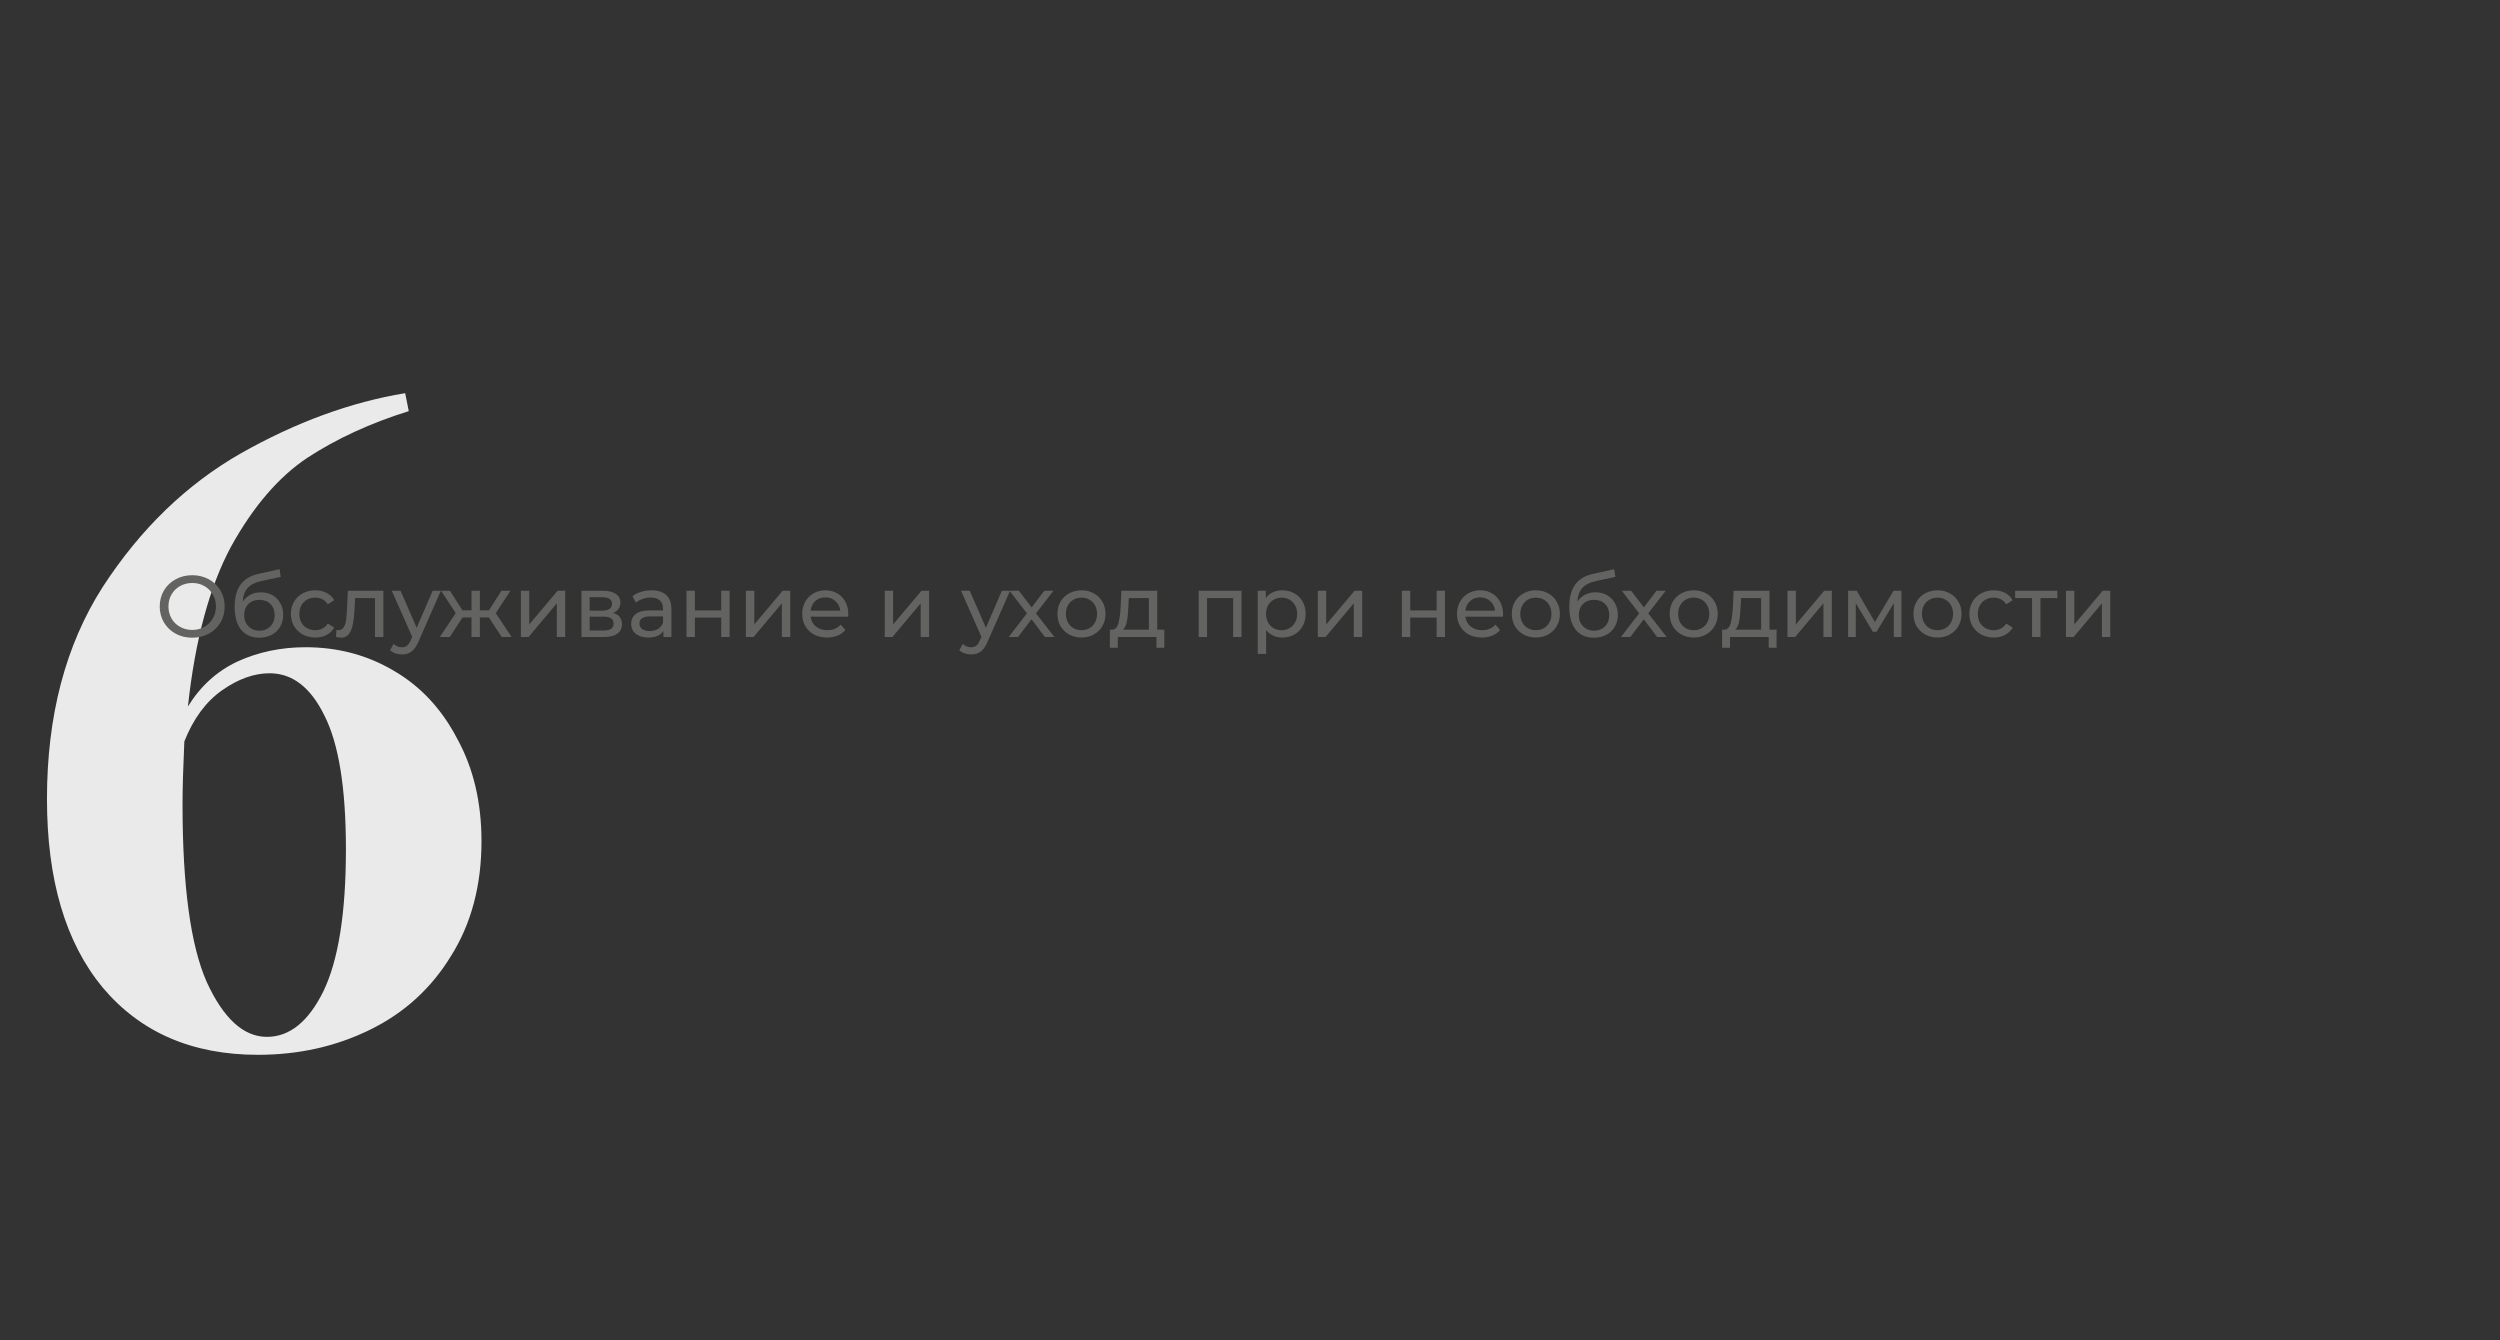 <?xml version="1.0" encoding="UTF-8"?> <svg xmlns="http://www.w3.org/2000/svg" width="401" height="215" viewBox="0 0 401 215" fill="none"><rect x="0" y="0" width="401" height="215" fill="#333333" stroke="none"/> <path d="M49.006 103.816C54.19 103.816 58.894 105.064 63.118 107.56C67.438 110.056 70.846 113.704 73.342 118.504C75.934 123.208 77.23 128.68 77.23 134.92C77.23 142.024 75.598 148.168 72.334 153.352C69.166 158.536 64.846 162.472 59.374 165.16C53.902 167.848 47.902 169.192 41.374 169.192C30.814 169.192 22.51 165.592 16.462 158.392C10.51 151.192 7.534 141.112 7.534 128.152C7.534 114.808 10.51 103.48 16.462 94.168C22.51 84.856 29.902 77.704 38.638 72.712C47.47 67.72 56.254 64.504 64.99 63.064L65.566 65.944C59.422 67.864 53.998 70.36 49.294 73.432C44.686 76.504 40.606 81.256 37.054 87.688C33.598 94.12 31.294 102.664 30.142 113.32C32.158 110.056 34.798 107.656 38.062 106.12C41.422 104.584 45.07 103.816 49.006 103.816ZM42.814 166.312C46.462 166.312 49.486 163.864 51.886 158.968C54.286 153.976 55.486 146.392 55.486 136.216C55.486 126.424 54.334 119.272 52.03 114.76C49.822 110.248 46.894 107.992 43.246 107.992C40.75 107.992 38.206 108.904 35.614 110.728C33.022 112.552 31.006 115.288 29.566 118.936C29.374 123.16 29.278 126.52 29.278 129.016C29.278 142.168 30.574 151.672 33.166 157.528C35.854 163.384 39.07 166.312 42.814 166.312Z" fill="#EBEAEB"></path> <path d="M30.842 102.288C29.853 102.288 28.962 102.073 28.168 101.644C27.375 101.205 26.75 100.603 26.292 99.838C25.844 99.072 25.62 98.218 25.62 97.276C25.62 96.333 25.844 95.479 26.292 94.714C26.75 93.948 27.375 93.351 28.168 92.922C28.962 92.483 29.853 92.264 30.842 92.264C31.822 92.264 32.709 92.483 33.502 92.922C34.296 93.351 34.916 93.948 35.364 94.714C35.812 95.47 36.036 96.324 36.036 97.276C36.036 98.228 35.812 99.086 35.364 99.852C34.916 100.608 34.296 101.205 33.502 101.644C32.709 102.073 31.822 102.288 30.842 102.288ZM30.842 101.042C31.561 101.042 32.205 100.878 32.774 100.552C33.353 100.225 33.806 99.777 34.132 99.208C34.468 98.629 34.636 97.985 34.636 97.276C34.636 96.566 34.468 95.927 34.132 95.358C33.806 94.779 33.353 94.326 32.774 94C32.205 93.673 31.561 93.51 30.842 93.51C30.124 93.51 29.47 93.673 28.882 94C28.304 94.326 27.846 94.779 27.51 95.358C27.184 95.927 27.02 96.566 27.02 97.276C27.02 97.985 27.184 98.629 27.51 99.208C27.846 99.777 28.304 100.225 28.882 100.552C29.47 100.878 30.124 101.042 30.842 101.042ZM41.855 95.008C42.546 95.008 43.162 95.162 43.703 95.47C44.245 95.778 44.665 96.207 44.963 96.758C45.271 97.299 45.425 97.92 45.425 98.62C45.425 99.338 45.262 99.978 44.935 100.538C44.618 101.088 44.165 101.518 43.577 101.826C42.999 102.134 42.336 102.288 41.589 102.288C40.329 102.288 39.354 101.858 38.663 101C37.982 100.132 37.641 98.914 37.641 97.346C37.641 95.824 37.954 94.634 38.579 93.776C39.205 92.908 40.161 92.334 41.449 92.054L44.837 91.298L45.033 92.53L41.911 93.202C40.941 93.416 40.217 93.78 39.741 94.294C39.265 94.807 38.995 95.544 38.929 96.506C39.247 96.03 39.657 95.661 40.161 95.4C40.665 95.138 41.23 95.008 41.855 95.008ZM41.617 101.168C42.093 101.168 42.513 101.06 42.877 100.846C43.251 100.631 43.54 100.337 43.745 99.964C43.951 99.581 44.053 99.147 44.053 98.662C44.053 97.924 43.829 97.332 43.381 96.884C42.933 96.436 42.345 96.212 41.617 96.212C40.889 96.212 40.297 96.436 39.839 96.884C39.391 97.332 39.167 97.924 39.167 98.662C39.167 99.147 39.27 99.581 39.475 99.964C39.69 100.337 39.984 100.631 40.357 100.846C40.731 101.06 41.151 101.168 41.617 101.168ZM50.579 102.26C49.823 102.26 49.146 102.096 48.549 101.77C47.961 101.443 47.499 100.995 47.163 100.426C46.827 99.847 46.659 99.194 46.659 98.466C46.659 97.738 46.827 97.089 47.163 96.52C47.499 95.941 47.961 95.493 48.549 95.176C49.146 94.849 49.823 94.686 50.579 94.686C51.251 94.686 51.848 94.821 52.371 95.092C52.903 95.362 53.314 95.754 53.603 96.268L52.581 96.926C52.348 96.571 52.058 96.305 51.713 96.128C51.368 95.95 50.985 95.862 50.565 95.862C50.08 95.862 49.641 95.969 49.249 96.184C48.866 96.398 48.563 96.706 48.339 97.108C48.124 97.5 48.017 97.952 48.017 98.466C48.017 98.988 48.124 99.45 48.339 99.852C48.563 100.244 48.866 100.547 49.249 100.762C49.641 100.976 50.08 101.084 50.565 101.084C50.985 101.084 51.368 100.995 51.713 100.818C52.058 100.64 52.348 100.374 52.581 100.02L53.603 100.664C53.314 101.177 52.903 101.574 52.371 101.854C51.848 102.124 51.251 102.26 50.579 102.26ZM61.494 94.756V102.176H60.15V95.932H56.958L56.874 97.584C56.828 98.582 56.739 99.418 56.608 100.09C56.478 100.752 56.263 101.284 55.964 101.686C55.666 102.087 55.25 102.288 54.718 102.288C54.476 102.288 54.2 102.246 53.892 102.162L53.976 101.028C54.098 101.056 54.21 101.07 54.312 101.07C54.686 101.07 54.966 100.906 55.152 100.58C55.339 100.253 55.46 99.866 55.516 99.418C55.572 98.97 55.624 98.33 55.67 97.5L55.796 94.756H61.494ZM70.715 94.756L67.117 102.918C66.8 103.674 66.426 104.206 65.997 104.514C65.577 104.822 65.068 104.976 64.471 104.976C64.107 104.976 63.752 104.915 63.407 104.794C63.071 104.682 62.791 104.514 62.567 104.29L63.141 103.282C63.524 103.646 63.967 103.828 64.471 103.828C64.798 103.828 65.068 103.739 65.283 103.562C65.507 103.394 65.708 103.1 65.885 102.68L66.123 102.162L62.847 94.756H64.247L66.837 100.692L69.399 94.756H70.715ZM78.415 99.04H76.973V102.176H75.629V99.04H74.187L72.143 102.176H70.547L73.095 98.34L70.743 94.756H72.171L74.173 97.892H75.629V94.756H76.973V97.892H78.429L80.431 94.756H81.873L79.521 98.354L82.069 102.176H80.473L78.415 99.04ZM83.548 94.756H84.892V100.16L89.442 94.756H90.66V102.176H89.316V96.772L84.78 102.176H83.548V94.756ZM98.323 98.326C99.284 98.568 99.765 99.17 99.765 100.132C99.765 100.785 99.517 101.289 99.023 101.644C98.537 101.998 97.809 102.176 96.839 102.176H93.269V94.756H96.713C97.59 94.756 98.276 94.924 98.771 95.26C99.266 95.586 99.513 96.053 99.513 96.66C99.513 97.052 99.406 97.392 99.191 97.682C98.986 97.962 98.696 98.176 98.323 98.326ZM94.585 97.948H96.601C97.114 97.948 97.501 97.854 97.763 97.668C98.034 97.481 98.169 97.21 98.169 96.856C98.169 96.146 97.646 95.792 96.601 95.792H94.585V97.948ZM96.741 101.14C97.301 101.14 97.721 101.051 98.001 100.874C98.281 100.696 98.421 100.421 98.421 100.048C98.421 99.665 98.29 99.38 98.029 99.194C97.777 99.007 97.376 98.914 96.825 98.914H94.585V101.14H96.741ZM104.514 94.686C105.541 94.686 106.325 94.938 106.866 95.442C107.417 95.946 107.692 96.697 107.692 97.696V102.176H106.418V101.196C106.194 101.541 105.872 101.807 105.452 101.994C105.042 102.171 104.552 102.26 103.982 102.26C103.152 102.26 102.484 102.059 101.98 101.658C101.486 101.256 101.238 100.729 101.238 100.076C101.238 99.422 101.476 98.9 101.952 98.508C102.428 98.106 103.184 97.906 104.22 97.906H106.348V97.64C106.348 97.061 106.18 96.618 105.844 96.31C105.508 96.002 105.014 95.848 104.36 95.848C103.922 95.848 103.492 95.922 103.072 96.072C102.652 96.212 102.298 96.403 102.008 96.646L101.448 95.638C101.831 95.33 102.288 95.096 102.82 94.938C103.352 94.77 103.917 94.686 104.514 94.686ZM104.206 101.224C104.72 101.224 105.163 101.112 105.536 100.888C105.91 100.654 106.18 100.328 106.348 99.908V98.872H104.276C103.138 98.872 102.568 99.254 102.568 100.02C102.568 100.393 102.713 100.687 103.002 100.902C103.292 101.116 103.693 101.224 104.206 101.224ZM110.113 94.756H111.457V97.906H115.685V94.756H117.029V102.176H115.685V99.068H111.457V102.176H110.113V94.756ZM119.642 94.756H120.986V100.16L125.536 94.756H126.754V102.176H125.41V96.772L120.874 102.176H119.642V94.756ZM136.069 98.508C136.069 98.61 136.059 98.746 136.041 98.914H130.021C130.105 99.567 130.389 100.094 130.875 100.496C131.369 100.888 131.981 101.084 132.709 101.084C133.595 101.084 134.309 100.785 134.851 100.188L135.593 101.056C135.257 101.448 134.837 101.746 134.333 101.952C133.838 102.157 133.283 102.26 132.667 102.26C131.883 102.26 131.187 102.101 130.581 101.784C129.974 101.457 129.503 101.004 129.167 100.426C128.84 99.847 128.677 99.194 128.677 98.466C128.677 97.747 128.835 97.098 129.153 96.52C129.479 95.941 129.923 95.493 130.483 95.176C131.052 94.849 131.691 94.686 132.401 94.686C133.11 94.686 133.74 94.849 134.291 95.176C134.851 95.493 135.285 95.941 135.593 96.52C135.91 97.098 136.069 97.761 136.069 98.508ZM132.401 95.82C131.757 95.82 131.215 96.016 130.777 96.408C130.347 96.8 130.095 97.313 130.021 97.948H134.781C134.706 97.322 134.449 96.814 134.011 96.422C133.581 96.02 133.045 95.82 132.401 95.82ZM141.913 94.756H143.257V100.16L147.807 94.756H149.025V102.176H147.681V96.772L143.145 102.176H141.913V94.756ZM162.016 94.756L158.418 102.918C158.1 103.674 157.727 104.206 157.298 104.514C156.878 104.822 156.369 104.976 155.772 104.976C155.408 104.976 155.053 104.915 154.708 104.794C154.372 104.682 154.092 104.514 153.868 104.29L154.442 103.282C154.824 103.646 155.268 103.828 155.772 103.828C156.098 103.828 156.369 103.739 156.584 103.562C156.808 103.394 157.008 103.1 157.186 102.68L157.424 102.162L154.148 94.756H155.548L158.138 100.692L160.7 94.756H162.016ZM167.602 102.176L165.46 99.334L163.29 102.176H161.792L164.718 98.382L161.932 94.756H163.43L165.474 97.43L167.504 94.756H168.974L166.174 98.382L169.128 102.176H167.602ZM173.474 102.26C172.737 102.26 172.074 102.096 171.486 101.77C170.898 101.443 170.436 100.995 170.1 100.426C169.773 99.847 169.61 99.194 169.61 98.466C169.61 97.738 169.773 97.089 170.1 96.52C170.436 95.941 170.898 95.493 171.486 95.176C172.074 94.849 172.737 94.686 173.474 94.686C174.211 94.686 174.869 94.849 175.448 95.176C176.036 95.493 176.493 95.941 176.82 96.52C177.156 97.089 177.324 97.738 177.324 98.466C177.324 99.194 177.156 99.847 176.82 100.426C176.493 100.995 176.036 101.443 175.448 101.77C174.869 102.096 174.211 102.26 173.474 102.26ZM173.474 101.084C173.95 101.084 174.375 100.976 174.748 100.762C175.131 100.538 175.429 100.23 175.644 99.838C175.859 99.436 175.966 98.979 175.966 98.466C175.966 97.952 175.859 97.5 175.644 97.108C175.429 96.706 175.131 96.398 174.748 96.184C174.375 95.969 173.95 95.862 173.474 95.862C172.998 95.862 172.569 95.969 172.186 96.184C171.813 96.398 171.514 96.706 171.29 97.108C171.075 97.5 170.968 97.952 170.968 98.466C170.968 98.979 171.075 99.436 171.29 99.838C171.514 100.23 171.813 100.538 172.186 100.762C172.569 100.976 172.998 101.084 173.474 101.084ZM186.756 101V103.898H185.496V102.176H179.294V103.898H178.02V101H178.412C178.888 100.972 179.215 100.636 179.392 99.992C179.57 99.348 179.691 98.438 179.756 97.262L179.868 94.756H185.622V101H186.756ZM180.988 97.36C180.951 98.293 180.872 99.068 180.75 99.684C180.638 100.29 180.428 100.729 180.12 101H184.278V95.932H181.058L180.988 97.36ZM199.141 94.756V102.176H197.797V95.932H193.611V102.176H192.267V94.756H199.141ZM205.675 94.686C206.394 94.686 207.038 94.844 207.607 95.162C208.177 95.479 208.62 95.922 208.937 96.492C209.264 97.061 209.427 97.719 209.427 98.466C209.427 99.212 209.264 99.875 208.937 100.454C208.62 101.023 208.177 101.466 207.607 101.784C207.038 102.101 206.394 102.26 205.675 102.26C205.143 102.26 204.653 102.157 204.205 101.952C203.767 101.746 203.393 101.448 203.085 101.056V104.892H201.741V94.756H203.029V95.932C203.328 95.521 203.706 95.213 204.163 95.008C204.621 94.793 205.125 94.686 205.675 94.686ZM205.563 101.084C206.039 101.084 206.464 100.976 206.837 100.762C207.22 100.538 207.519 100.23 207.733 99.838C207.957 99.436 208.069 98.979 208.069 98.466C208.069 97.952 207.957 97.5 207.733 97.108C207.519 96.706 207.22 96.398 206.837 96.184C206.464 95.969 206.039 95.862 205.563 95.862C205.097 95.862 204.672 95.974 204.289 96.198C203.916 96.412 203.617 96.716 203.393 97.108C203.179 97.5 203.071 97.952 203.071 98.466C203.071 98.979 203.179 99.436 203.393 99.838C203.608 100.23 203.907 100.538 204.289 100.762C204.672 100.976 205.097 101.084 205.563 101.084ZM211.38 94.756H212.724V100.16L217.274 94.756H218.492V102.176H217.148V96.772L212.612 102.176H211.38V94.756ZM224.861 94.756H226.205V97.906H230.433V94.756H231.777V102.176H230.433V99.068H226.205V102.176H224.861V94.756ZM241.096 98.508C241.096 98.61 241.087 98.746 241.068 98.914H235.048C235.132 99.567 235.417 100.094 235.902 100.496C236.397 100.888 237.008 101.084 237.736 101.084C238.623 101.084 239.337 100.785 239.878 100.188L240.62 101.056C240.284 101.448 239.864 101.746 239.36 101.952C238.865 102.157 238.31 102.26 237.694 102.26C236.91 102.26 236.215 102.101 235.608 101.784C235.001 101.457 234.53 101.004 234.194 100.426C233.867 99.847 233.704 99.194 233.704 98.466C233.704 97.747 233.863 97.098 234.18 96.52C234.507 95.941 234.95 95.493 235.51 95.176C236.079 94.849 236.719 94.686 237.428 94.686C238.137 94.686 238.767 94.849 239.318 95.176C239.878 95.493 240.312 95.941 240.62 96.52C240.937 97.098 241.096 97.761 241.096 98.508ZM237.428 95.82C236.784 95.82 236.243 96.016 235.804 96.408C235.375 96.8 235.123 97.313 235.048 97.948H239.808C239.733 97.322 239.477 96.814 239.038 96.422C238.609 96.02 238.072 95.82 237.428 95.82ZM246.359 102.26C245.622 102.26 244.959 102.096 244.371 101.77C243.783 101.443 243.321 100.995 242.985 100.426C242.658 99.847 242.495 99.194 242.495 98.466C242.495 97.738 242.658 97.089 242.985 96.52C243.321 95.941 243.783 95.493 244.371 95.176C244.959 94.849 245.622 94.686 246.359 94.686C247.096 94.686 247.754 94.849 248.333 95.176C248.921 95.493 249.378 95.941 249.705 96.52C250.041 97.089 250.209 97.738 250.209 98.466C250.209 99.194 250.041 99.847 249.705 100.426C249.378 100.995 248.921 101.443 248.333 101.77C247.754 102.096 247.096 102.26 246.359 102.26ZM246.359 101.084C246.835 101.084 247.26 100.976 247.633 100.762C248.016 100.538 248.314 100.23 248.529 99.838C248.744 99.436 248.851 98.979 248.851 98.466C248.851 97.952 248.744 97.5 248.529 97.108C248.314 96.706 248.016 96.398 247.633 96.184C247.26 95.969 246.835 95.862 246.359 95.862C245.883 95.862 245.454 95.969 245.071 96.184C244.698 96.398 244.399 96.706 244.175 97.108C243.96 97.5 243.853 97.952 243.853 98.466C243.853 98.979 243.96 99.436 244.175 99.838C244.399 100.23 244.698 100.538 245.071 100.762C245.454 100.976 245.883 101.084 246.359 101.084ZM255.93 95.008C256.62 95.008 257.236 95.162 257.778 95.47C258.319 95.778 258.739 96.207 259.038 96.758C259.346 97.299 259.5 97.92 259.5 98.62C259.5 99.338 259.336 99.978 259.01 100.538C258.692 101.088 258.24 101.518 257.652 101.826C257.073 102.134 256.41 102.288 255.664 102.288C254.404 102.288 253.428 101.858 252.738 101C252.056 100.132 251.716 98.914 251.716 97.346C251.716 95.824 252.028 94.634 252.654 93.776C253.279 92.908 254.236 92.334 255.524 92.054L258.912 91.298L259.108 92.53L255.986 93.202C255.015 93.416 254.292 93.78 253.816 94.294C253.34 94.807 253.069 95.544 253.004 96.506C253.321 96.03 253.732 95.661 254.236 95.4C254.74 95.138 255.304 95.008 255.93 95.008ZM255.692 101.168C256.168 101.168 256.588 101.06 256.952 100.846C257.325 100.631 257.614 100.337 257.82 99.964C258.025 99.581 258.128 99.147 258.128 98.662C258.128 97.924 257.904 97.332 257.456 96.884C257.008 96.436 256.42 96.212 255.692 96.212C254.964 96.212 254.371 96.436 253.914 96.884C253.466 97.332 253.242 97.924 253.242 98.662C253.242 99.147 253.344 99.581 253.55 99.964C253.764 100.337 254.058 100.631 254.432 100.846C254.805 101.06 255.225 101.168 255.692 101.168ZM265.807 102.176L263.665 99.334L261.495 102.176H259.997L262.923 98.382L260.137 94.756H261.635L263.679 97.43L265.709 94.756H267.179L264.379 98.382L267.333 102.176H265.807ZM271.679 102.26C270.942 102.26 270.279 102.096 269.691 101.77C269.103 101.443 268.641 100.995 268.305 100.426C267.979 99.847 267.815 99.194 267.815 98.466C267.815 97.738 267.979 97.089 268.305 96.52C268.641 95.941 269.103 95.493 269.691 95.176C270.279 94.849 270.942 94.686 271.679 94.686C272.417 94.686 273.075 94.849 273.653 95.176C274.241 95.493 274.699 95.941 275.025 96.52C275.361 97.089 275.529 97.738 275.529 98.466C275.529 99.194 275.361 99.847 275.025 100.426C274.699 100.995 274.241 101.443 273.653 101.77C273.075 102.096 272.417 102.26 271.679 102.26ZM271.679 101.084C272.155 101.084 272.58 100.976 272.953 100.762C273.336 100.538 273.635 100.23 273.849 99.838C274.064 99.436 274.171 98.979 274.171 98.466C274.171 97.952 274.064 97.5 273.849 97.108C273.635 96.706 273.336 96.398 272.953 96.184C272.58 95.969 272.155 95.862 271.679 95.862C271.203 95.862 270.774 95.969 270.391 96.184C270.018 96.398 269.719 96.706 269.495 97.108C269.281 97.5 269.173 97.952 269.173 98.466C269.173 98.979 269.281 99.436 269.495 99.838C269.719 100.23 270.018 100.538 270.391 100.762C270.774 100.976 271.203 101.084 271.679 101.084ZM284.961 101V103.898H283.701V102.176H277.499V103.898H276.225V101H276.617C277.093 100.972 277.42 100.636 277.597 99.992C277.775 99.348 277.896 98.438 277.961 97.262L278.073 94.756H283.827V101H284.961ZM279.193 97.36C279.156 98.293 279.077 99.068 278.955 99.684C278.843 100.29 278.633 100.729 278.325 101H282.483V95.932H279.263L279.193 97.36ZM286.712 94.756H288.056V100.16L292.606 94.756H293.824V102.176H292.48V96.772L287.944 102.176H286.712V94.756ZM304.987 94.756V102.176H303.769V96.758L300.997 101.336H300.409L297.665 96.744V102.176H296.433V94.756H297.819L300.731 99.768L303.727 94.756H304.987ZM310.781 102.26C310.043 102.26 309.381 102.096 308.793 101.77C308.205 101.443 307.743 100.995 307.407 100.426C307.08 99.847 306.917 99.194 306.917 98.466C306.917 97.738 307.08 97.089 307.407 96.52C307.743 95.941 308.205 95.493 308.793 95.176C309.381 94.849 310.043 94.686 310.781 94.686C311.518 94.686 312.176 94.849 312.755 95.176C313.343 95.493 313.8 95.941 314.127 96.52C314.463 97.089 314.631 97.738 314.631 98.466C314.631 99.194 314.463 99.847 314.127 100.426C313.8 100.995 313.343 101.443 312.755 101.77C312.176 102.096 311.518 102.26 310.781 102.26ZM310.781 101.084C311.257 101.084 311.681 100.976 312.055 100.762C312.437 100.538 312.736 100.23 312.951 99.838C313.165 99.436 313.273 98.979 313.273 98.466C313.273 97.952 313.165 97.5 312.951 97.108C312.736 96.706 312.437 96.398 312.055 96.184C311.681 95.969 311.257 95.862 310.781 95.862C310.305 95.862 309.875 95.969 309.493 96.184C309.119 96.398 308.821 96.706 308.597 97.108C308.382 97.5 308.275 97.952 308.275 98.466C308.275 98.979 308.382 99.436 308.597 99.838C308.821 100.23 309.119 100.538 309.493 100.762C309.875 100.976 310.305 101.084 310.781 101.084ZM319.806 102.26C319.05 102.26 318.373 102.096 317.776 101.77C317.188 101.443 316.726 100.995 316.39 100.426C316.054 99.847 315.886 99.194 315.886 98.466C315.886 97.738 316.054 97.089 316.39 96.52C316.726 95.941 317.188 95.493 317.776 95.176C318.373 94.849 319.05 94.686 319.806 94.686C320.478 94.686 321.075 94.821 321.598 95.092C322.13 95.362 322.54 95.754 322.83 96.268L321.808 96.926C321.574 96.571 321.285 96.305 320.94 96.128C320.594 95.95 320.212 95.862 319.792 95.862C319.306 95.862 318.868 95.969 318.476 96.184C318.093 96.398 317.79 96.706 317.566 97.108C317.351 97.5 317.244 97.952 317.244 98.466C317.244 98.988 317.351 99.45 317.566 99.852C317.79 100.244 318.093 100.547 318.476 100.762C318.868 100.976 319.306 101.084 319.792 101.084C320.212 101.084 320.594 100.995 320.94 100.818C321.285 100.64 321.574 100.374 321.808 100.02L322.83 100.664C322.54 101.177 322.13 101.574 321.598 101.854C321.075 102.124 320.478 102.26 319.806 102.26ZM330.004 95.932H327.288V102.176H325.944V95.932H323.228V94.756H330.004V95.932ZM331.378 94.756H332.722V100.16L337.272 94.756H338.49V102.176H337.146V96.772L332.61 102.176H331.378V94.756Z" fill="#636361"></path> </svg> 